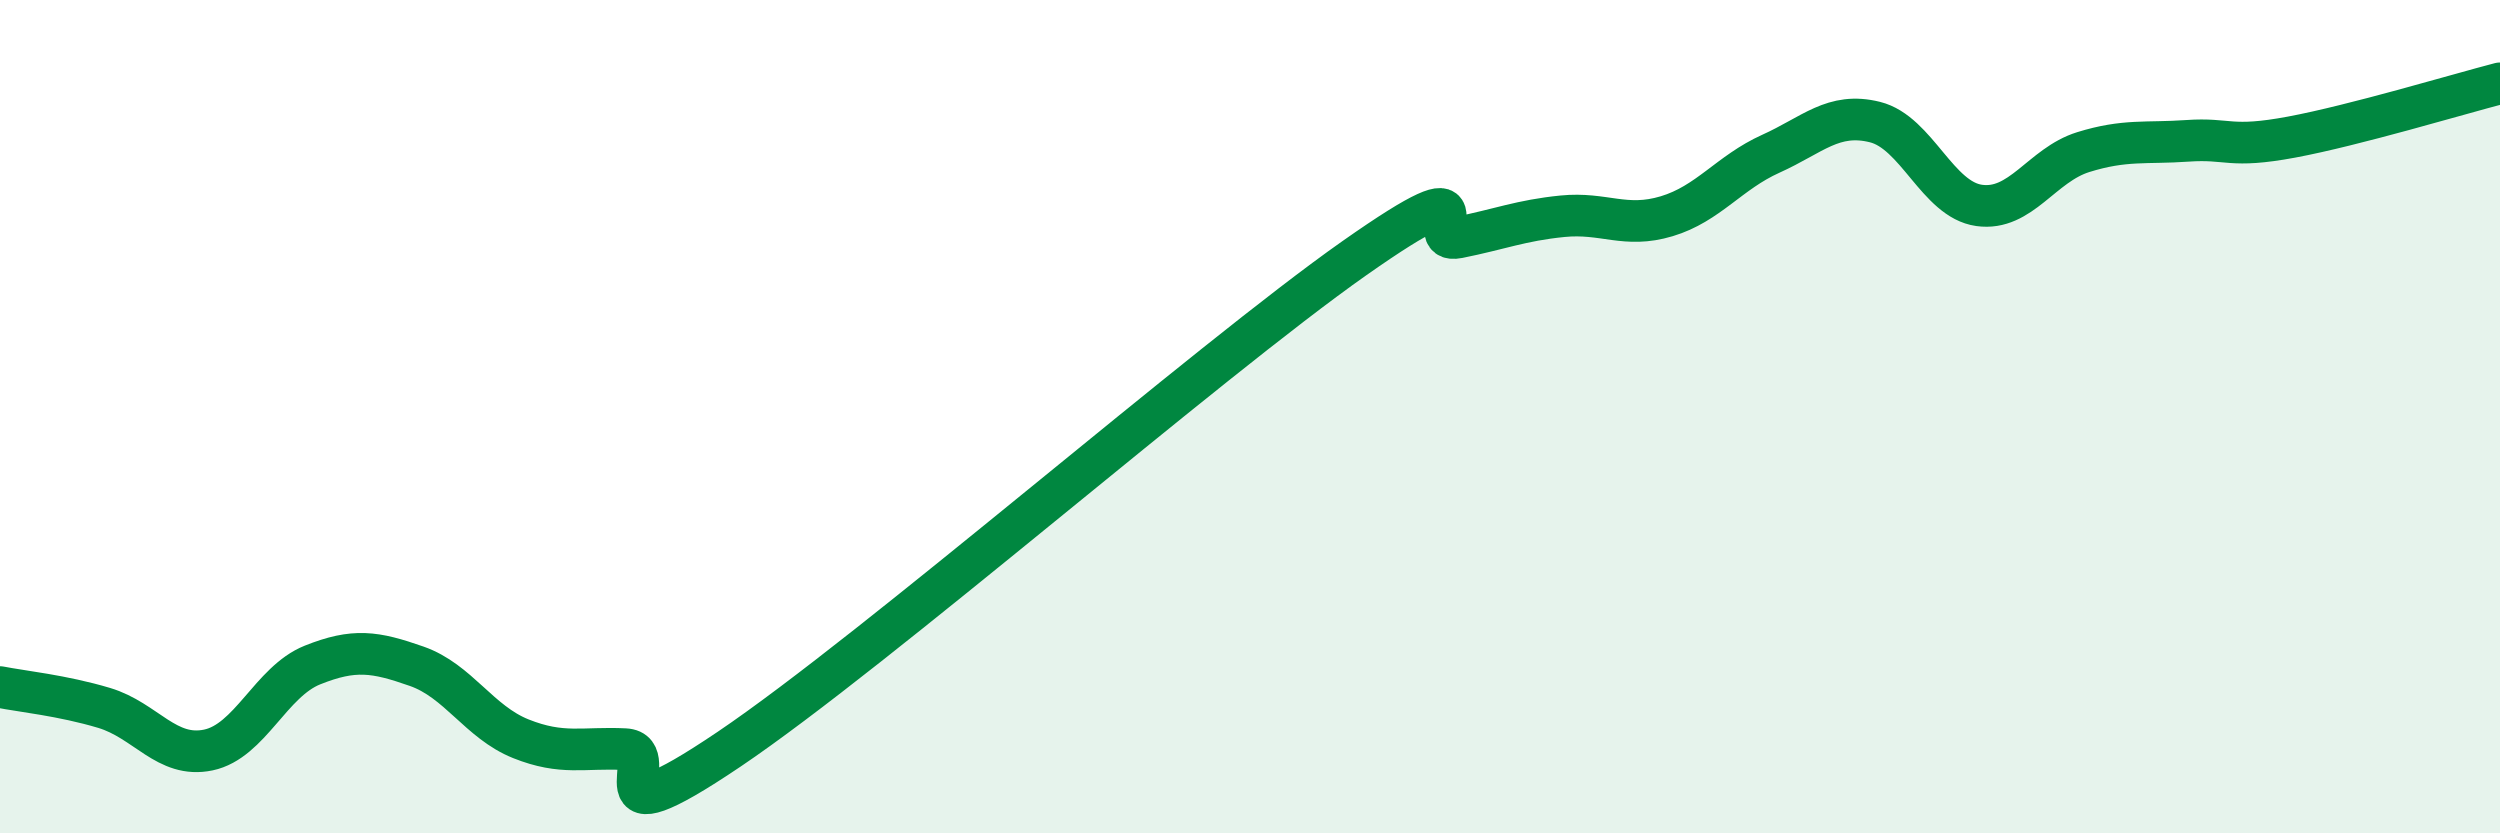 
    <svg width="60" height="20" viewBox="0 0 60 20" xmlns="http://www.w3.org/2000/svg">
      <path
        d="M 0,16.49 C 0.5,16.59 1.5,16.69 2.5,16.99 C 3.5,17.29 4,18.21 5,18 C 6,17.79 6.5,16.36 7.5,15.96 C 8.5,15.56 9,15.64 10,15.99 C 11,16.34 11.5,17.33 12.5,17.73 C 13.5,18.13 14,17.93 15,17.98 C 16,18.03 14,20.34 17.5,17.98 C 21,15.62 29,8.66 32.5,6.2 C 36,3.74 34,5.9 35,5.7 C 36,5.5 36.5,5.29 37.5,5.19 C 38.5,5.09 39,5.49 40,5.19 C 41,4.89 41.5,4.14 42.5,3.69 C 43.5,3.24 44,2.68 45,2.93 C 46,3.18 46.5,4.79 47.5,4.93 C 48.5,5.07 49,3.96 50,3.65 C 51,3.34 51.5,3.45 52.5,3.38 C 53.5,3.31 53.5,3.57 55,3.29 C 56.5,3.01 59,2.26 60,2L60 20L0 20Z"
        fill="#008740"
        opacity="0.1"
        stroke-linecap="round"
        stroke-linejoin="round"
      />
      <path
        d="M 0,16.49 C 0.5,16.59 1.5,16.69 2.5,16.99 C 3.5,17.29 4,18.21 5,18 C 6,17.79 6.5,16.36 7.5,15.96 C 8.5,15.56 9,15.64 10,15.99 C 11,16.34 11.5,17.33 12.5,17.73 C 13.5,18.13 14,17.93 15,17.98 C 16,18.03 14,20.34 17.5,17.98 C 21,15.62 29,8.66 32.5,6.2 C 36,3.74 34,5.9 35,5.7 C 36,5.5 36.5,5.29 37.5,5.19 C 38.5,5.09 39,5.49 40,5.19 C 41,4.89 41.5,4.14 42.5,3.69 C 43.5,3.24 44,2.68 45,2.93 C 46,3.18 46.5,4.79 47.5,4.93 C 48.5,5.07 49,3.96 50,3.65 C 51,3.34 51.5,3.45 52.5,3.38 C 53.5,3.31 53.5,3.57 55,3.29 C 56.5,3.01 59,2.26 60,2"
        stroke="#008740"
        stroke-width="1"
        fill="none"
        stroke-linecap="round"
        stroke-linejoin="round"
      />
    </svg>
  